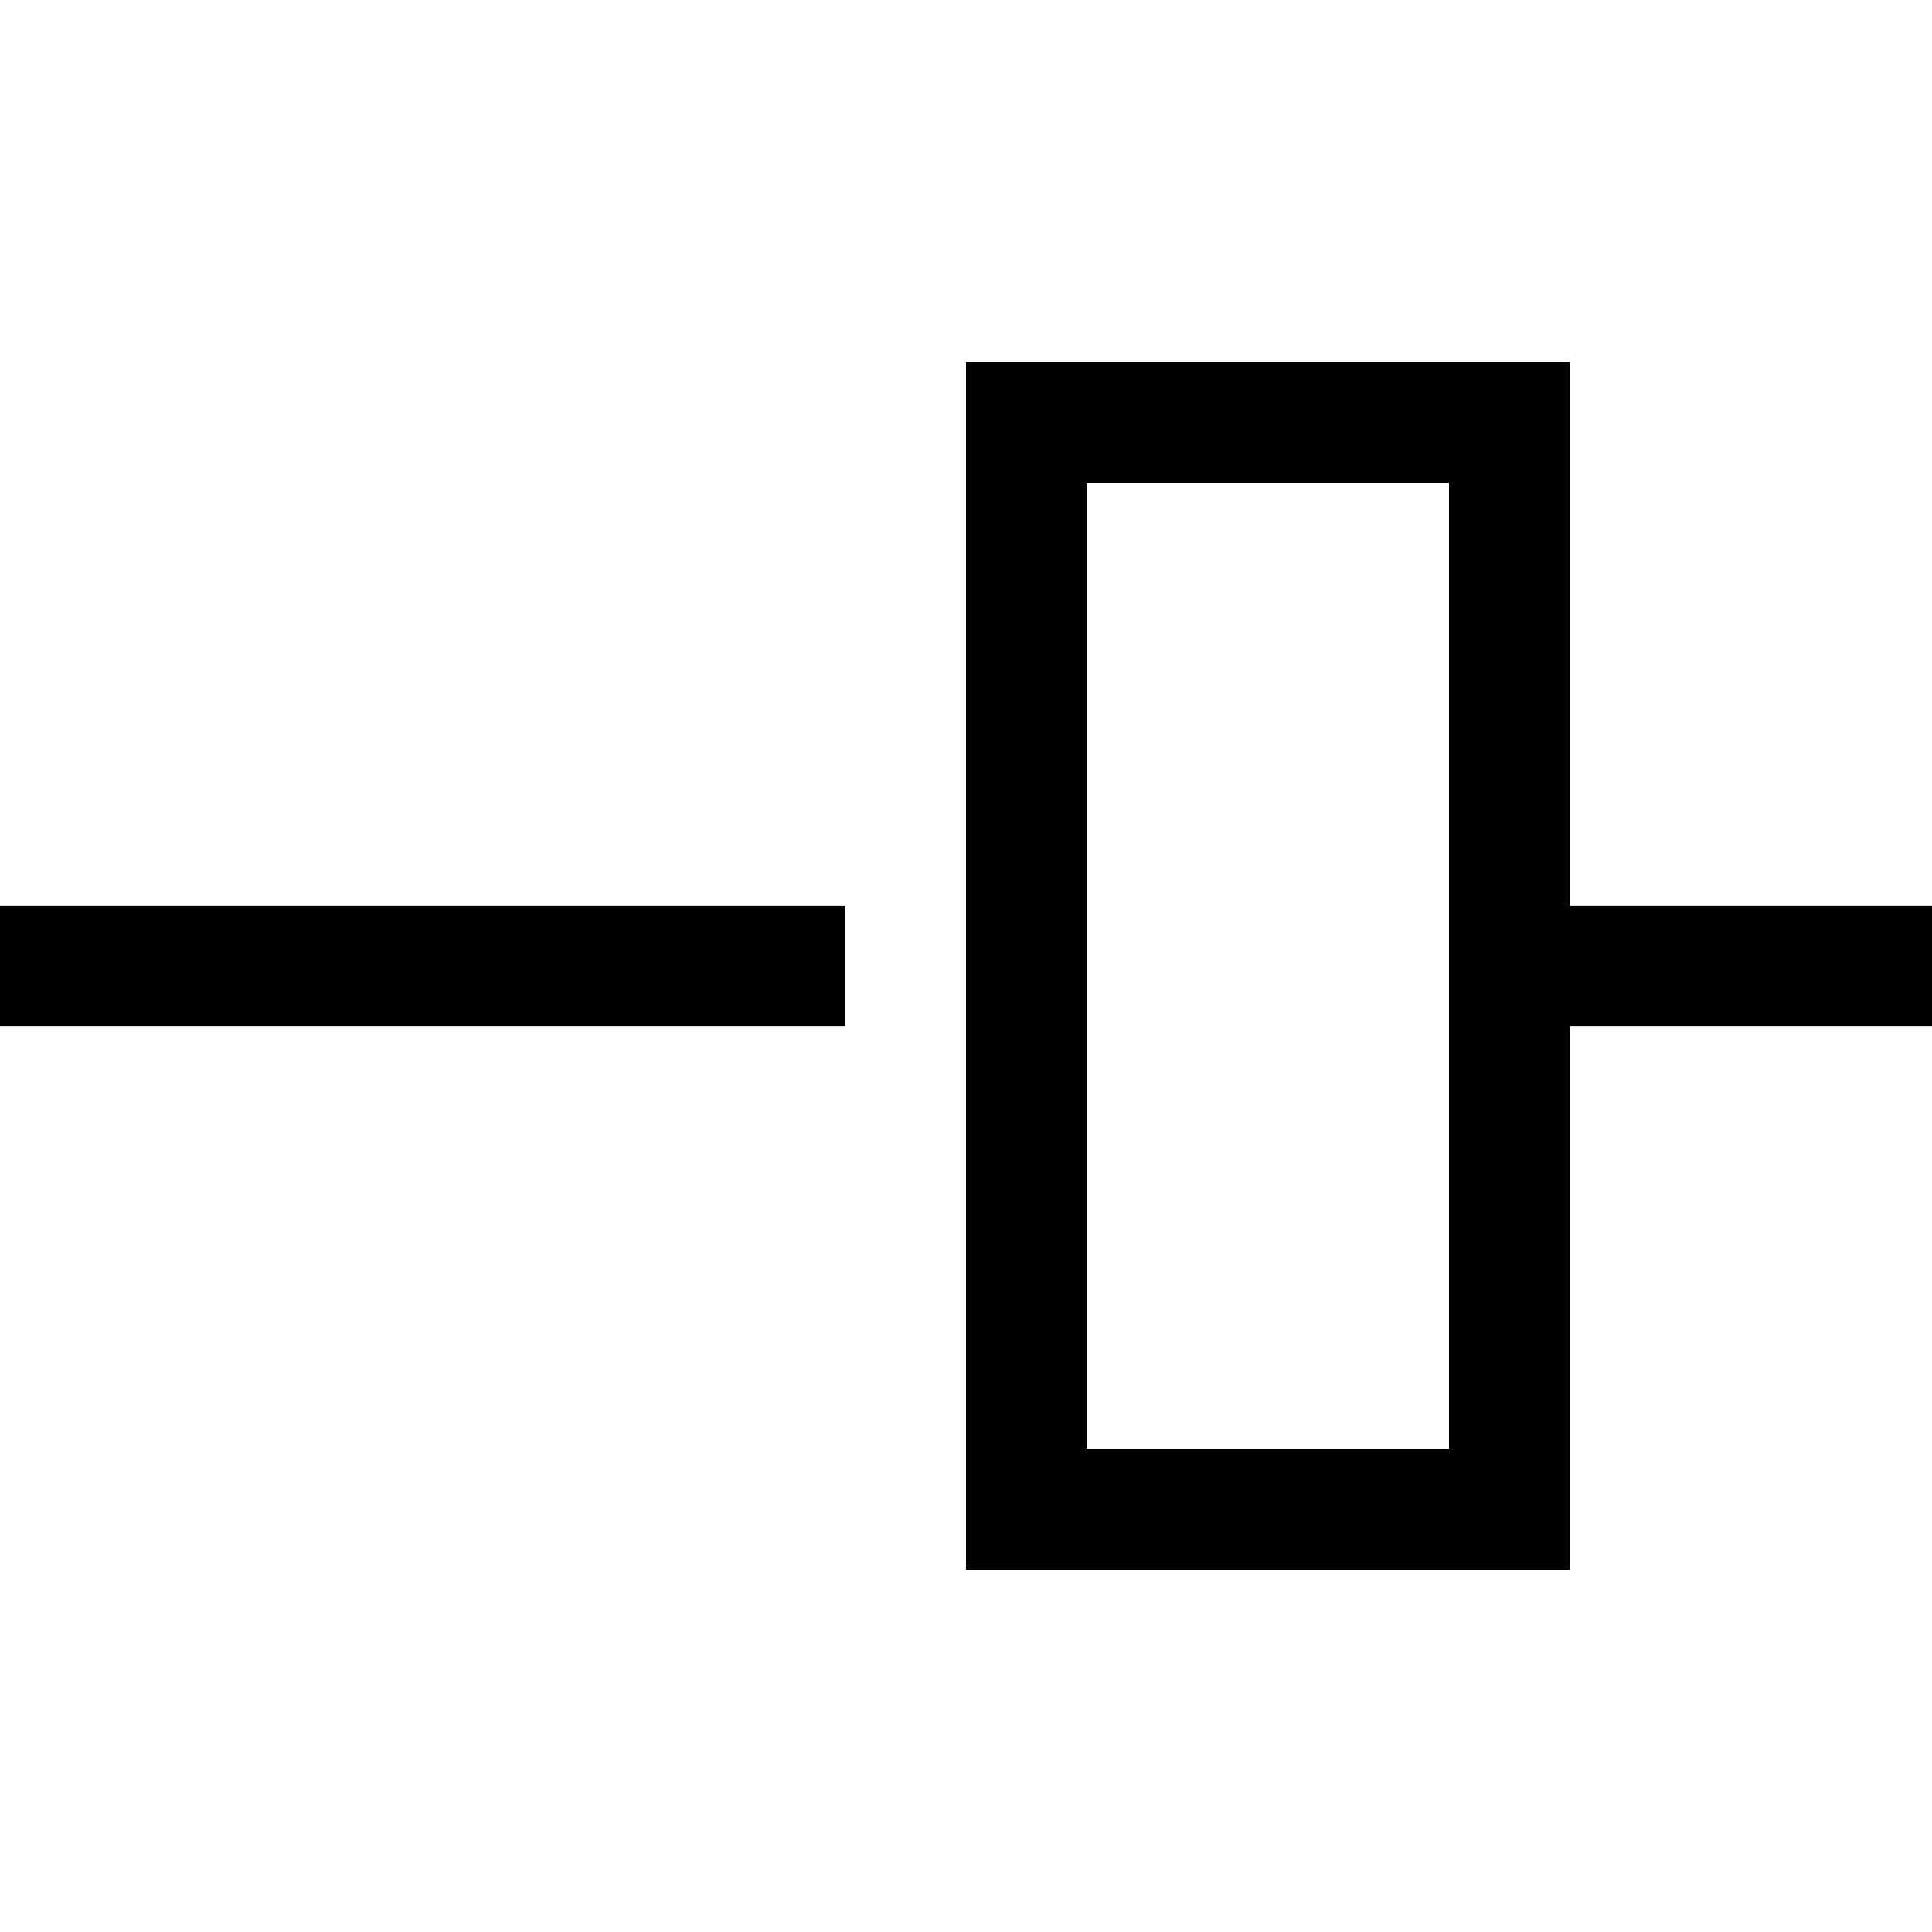 <svg xmlns="http://www.w3.org/2000/svg" viewBox="0 0 512 512"><!--! Font Awesome Pro 6.4.0 by @fontawesome - https://fontawesome.com License - https://fontawesome.com/license (Commercial License) Copyright 2023 Fonticons, Inc. --><path d="M384 128V384H288V128h96zM288 96H256v32V384v32h32 96 32V384 272h80 16V240H496 416V128 96H384 288zM0 272H16 224V240H16 0v32z"/></svg>